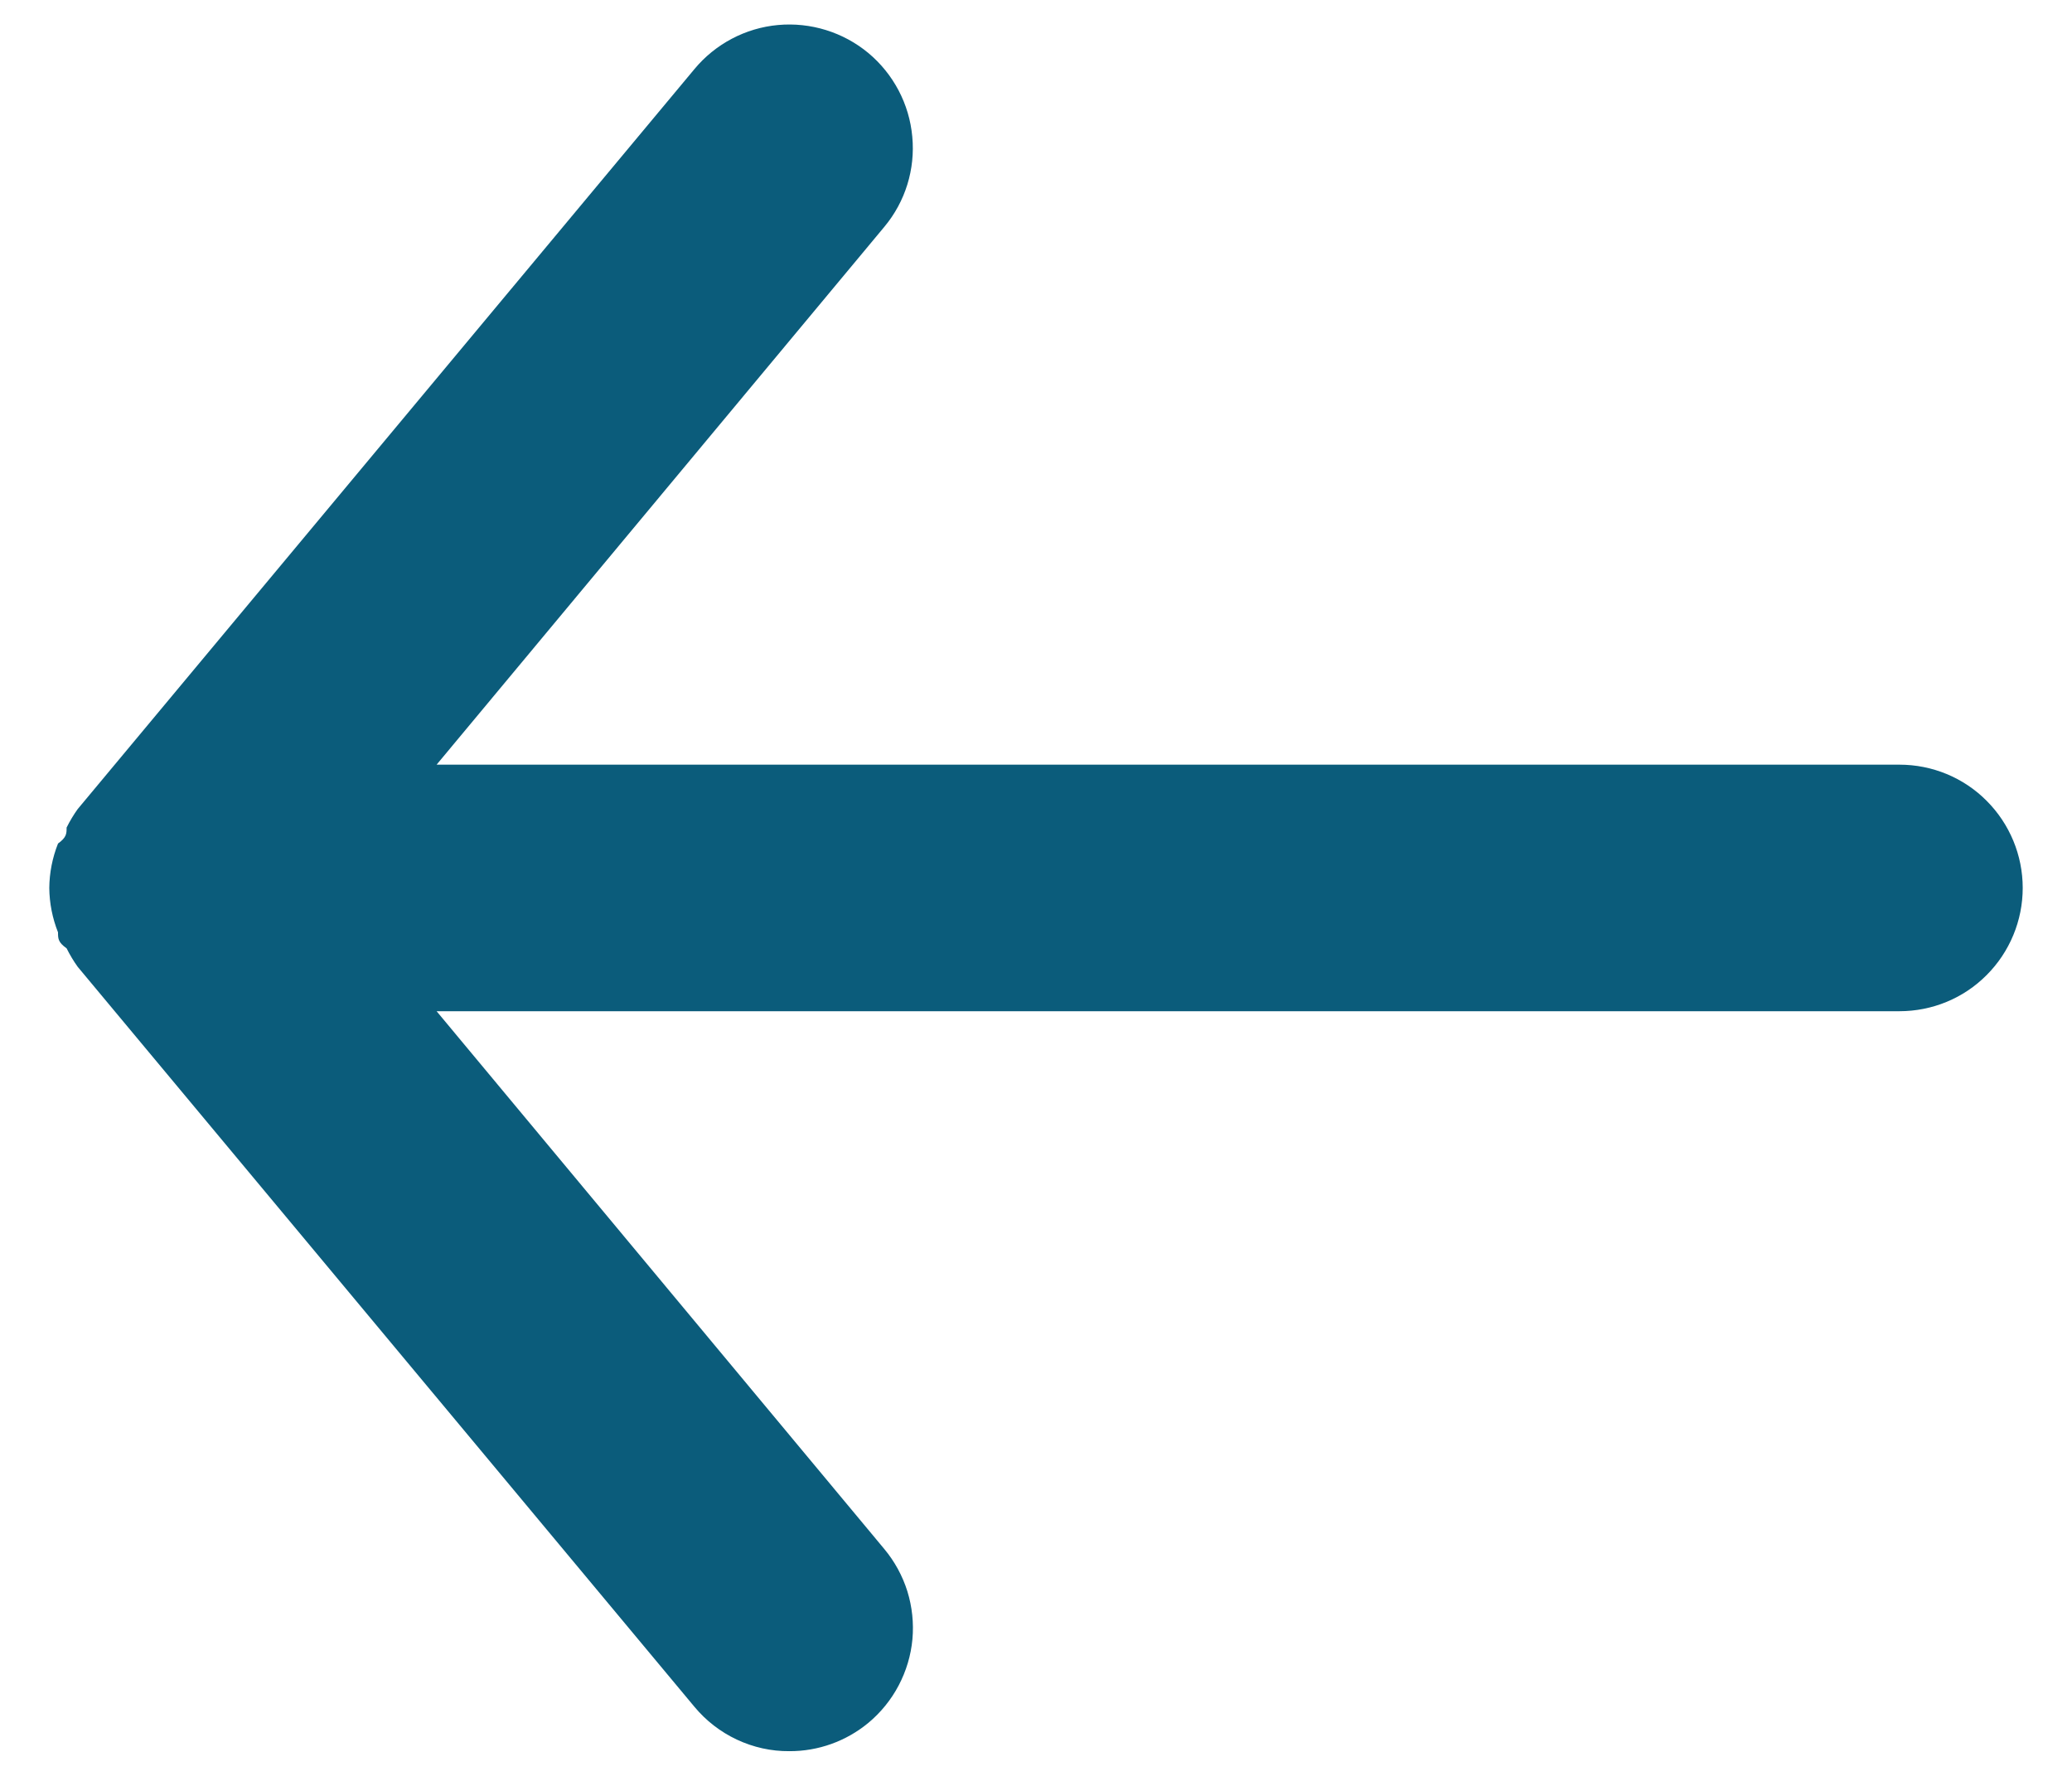 <svg width="14" height="12" viewBox="0 0 14 12" fill="none" xmlns="http://www.w3.org/2000/svg">
<path d="M12.834 5.167H2.95L5.975 1.533C6.117 1.363 6.185 1.144 6.164 0.923C6.144 0.703 6.037 0.5 5.867 0.358C5.697 0.217 5.477 0.149 5.257 0.169C5.037 0.189 4.833 0.297 4.692 0.467L0.525 5.467C0.497 5.506 0.472 5.548 0.45 5.592C0.45 5.633 0.45 5.658 0.392 5.7C0.354 5.796 0.334 5.897 0.333 6C0.334 6.103 0.354 6.204 0.392 6.3C0.392 6.342 0.392 6.367 0.45 6.408C0.472 6.452 0.497 6.494 0.525 6.533L4.692 11.533C4.77 11.627 4.868 11.703 4.979 11.755C5.09 11.807 5.211 11.834 5.333 11.833C5.528 11.834 5.717 11.766 5.867 11.642C5.951 11.572 6.021 11.486 6.072 11.389C6.123 11.292 6.155 11.186 6.165 11.077C6.175 10.967 6.163 10.857 6.131 10.753C6.098 10.648 6.045 10.551 5.975 10.467L2.95 6.833H12.834C13.055 6.833 13.267 6.746 13.423 6.589C13.579 6.433 13.667 6.221 13.667 6C13.667 5.779 13.579 5.567 13.423 5.411C13.267 5.254 13.055 5.167 12.834 5.167Z" fill="#0B5C7B"/>
</svg>

